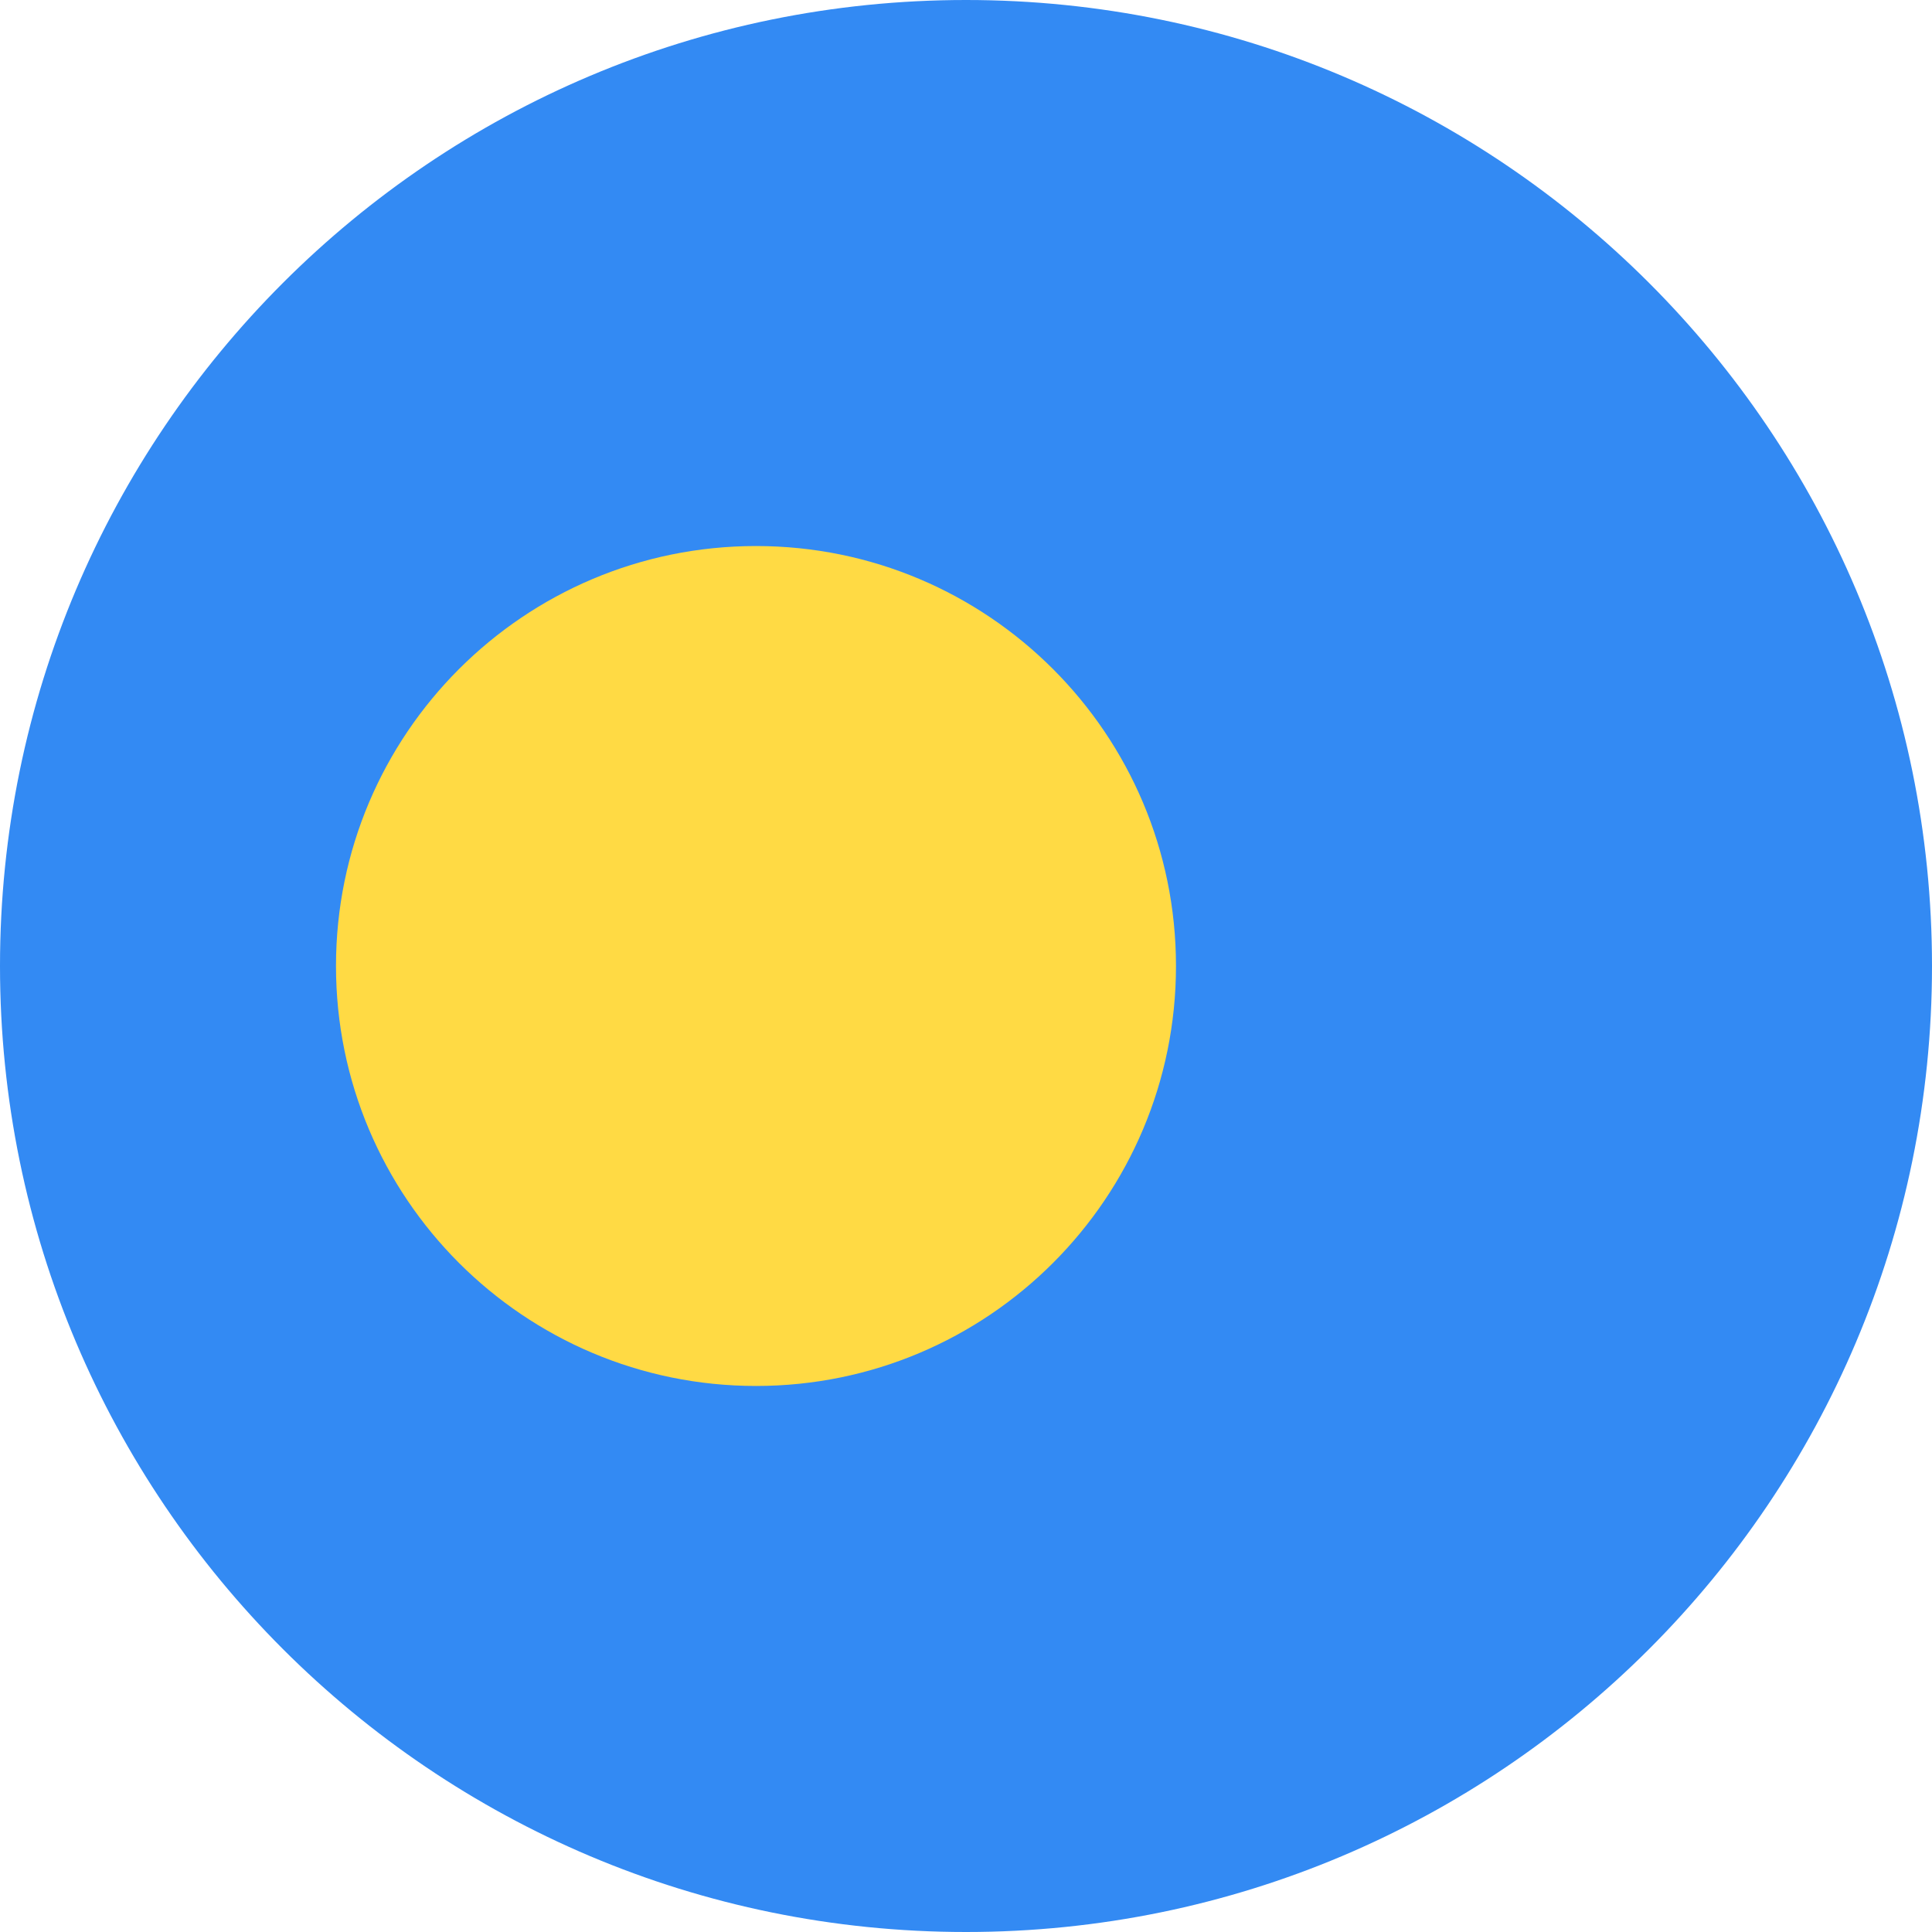 <svg width="32" height="32" viewBox="0 0 32 32" fill="none" xmlns="http://www.w3.org/2000/svg">
<g clip-path="url(#clip0_263_1649)">
<path d="M16 32C24.837 32 32 24.837 32 16C32 7.163 24.837 0 16 0C7.163 0 0 7.163 0 16C0 24.837 7.163 32 16 32Z" fill="#338AF3"/>
<path d="M12.522 22.956C16.364 22.956 19.478 19.842 19.478 16C19.478 12.158 16.364 9.044 12.522 9.044C8.68 9.044 5.565 12.158 5.565 16C5.565 19.842 8.68 22.956 12.522 22.956Z" fill="#FFDA44"/>
</g>
<defs>
<clipPath id="clip0_263_1649">
<rect width="32" height="32" fill="white"/>
</clipPath>
</defs>
</svg>
